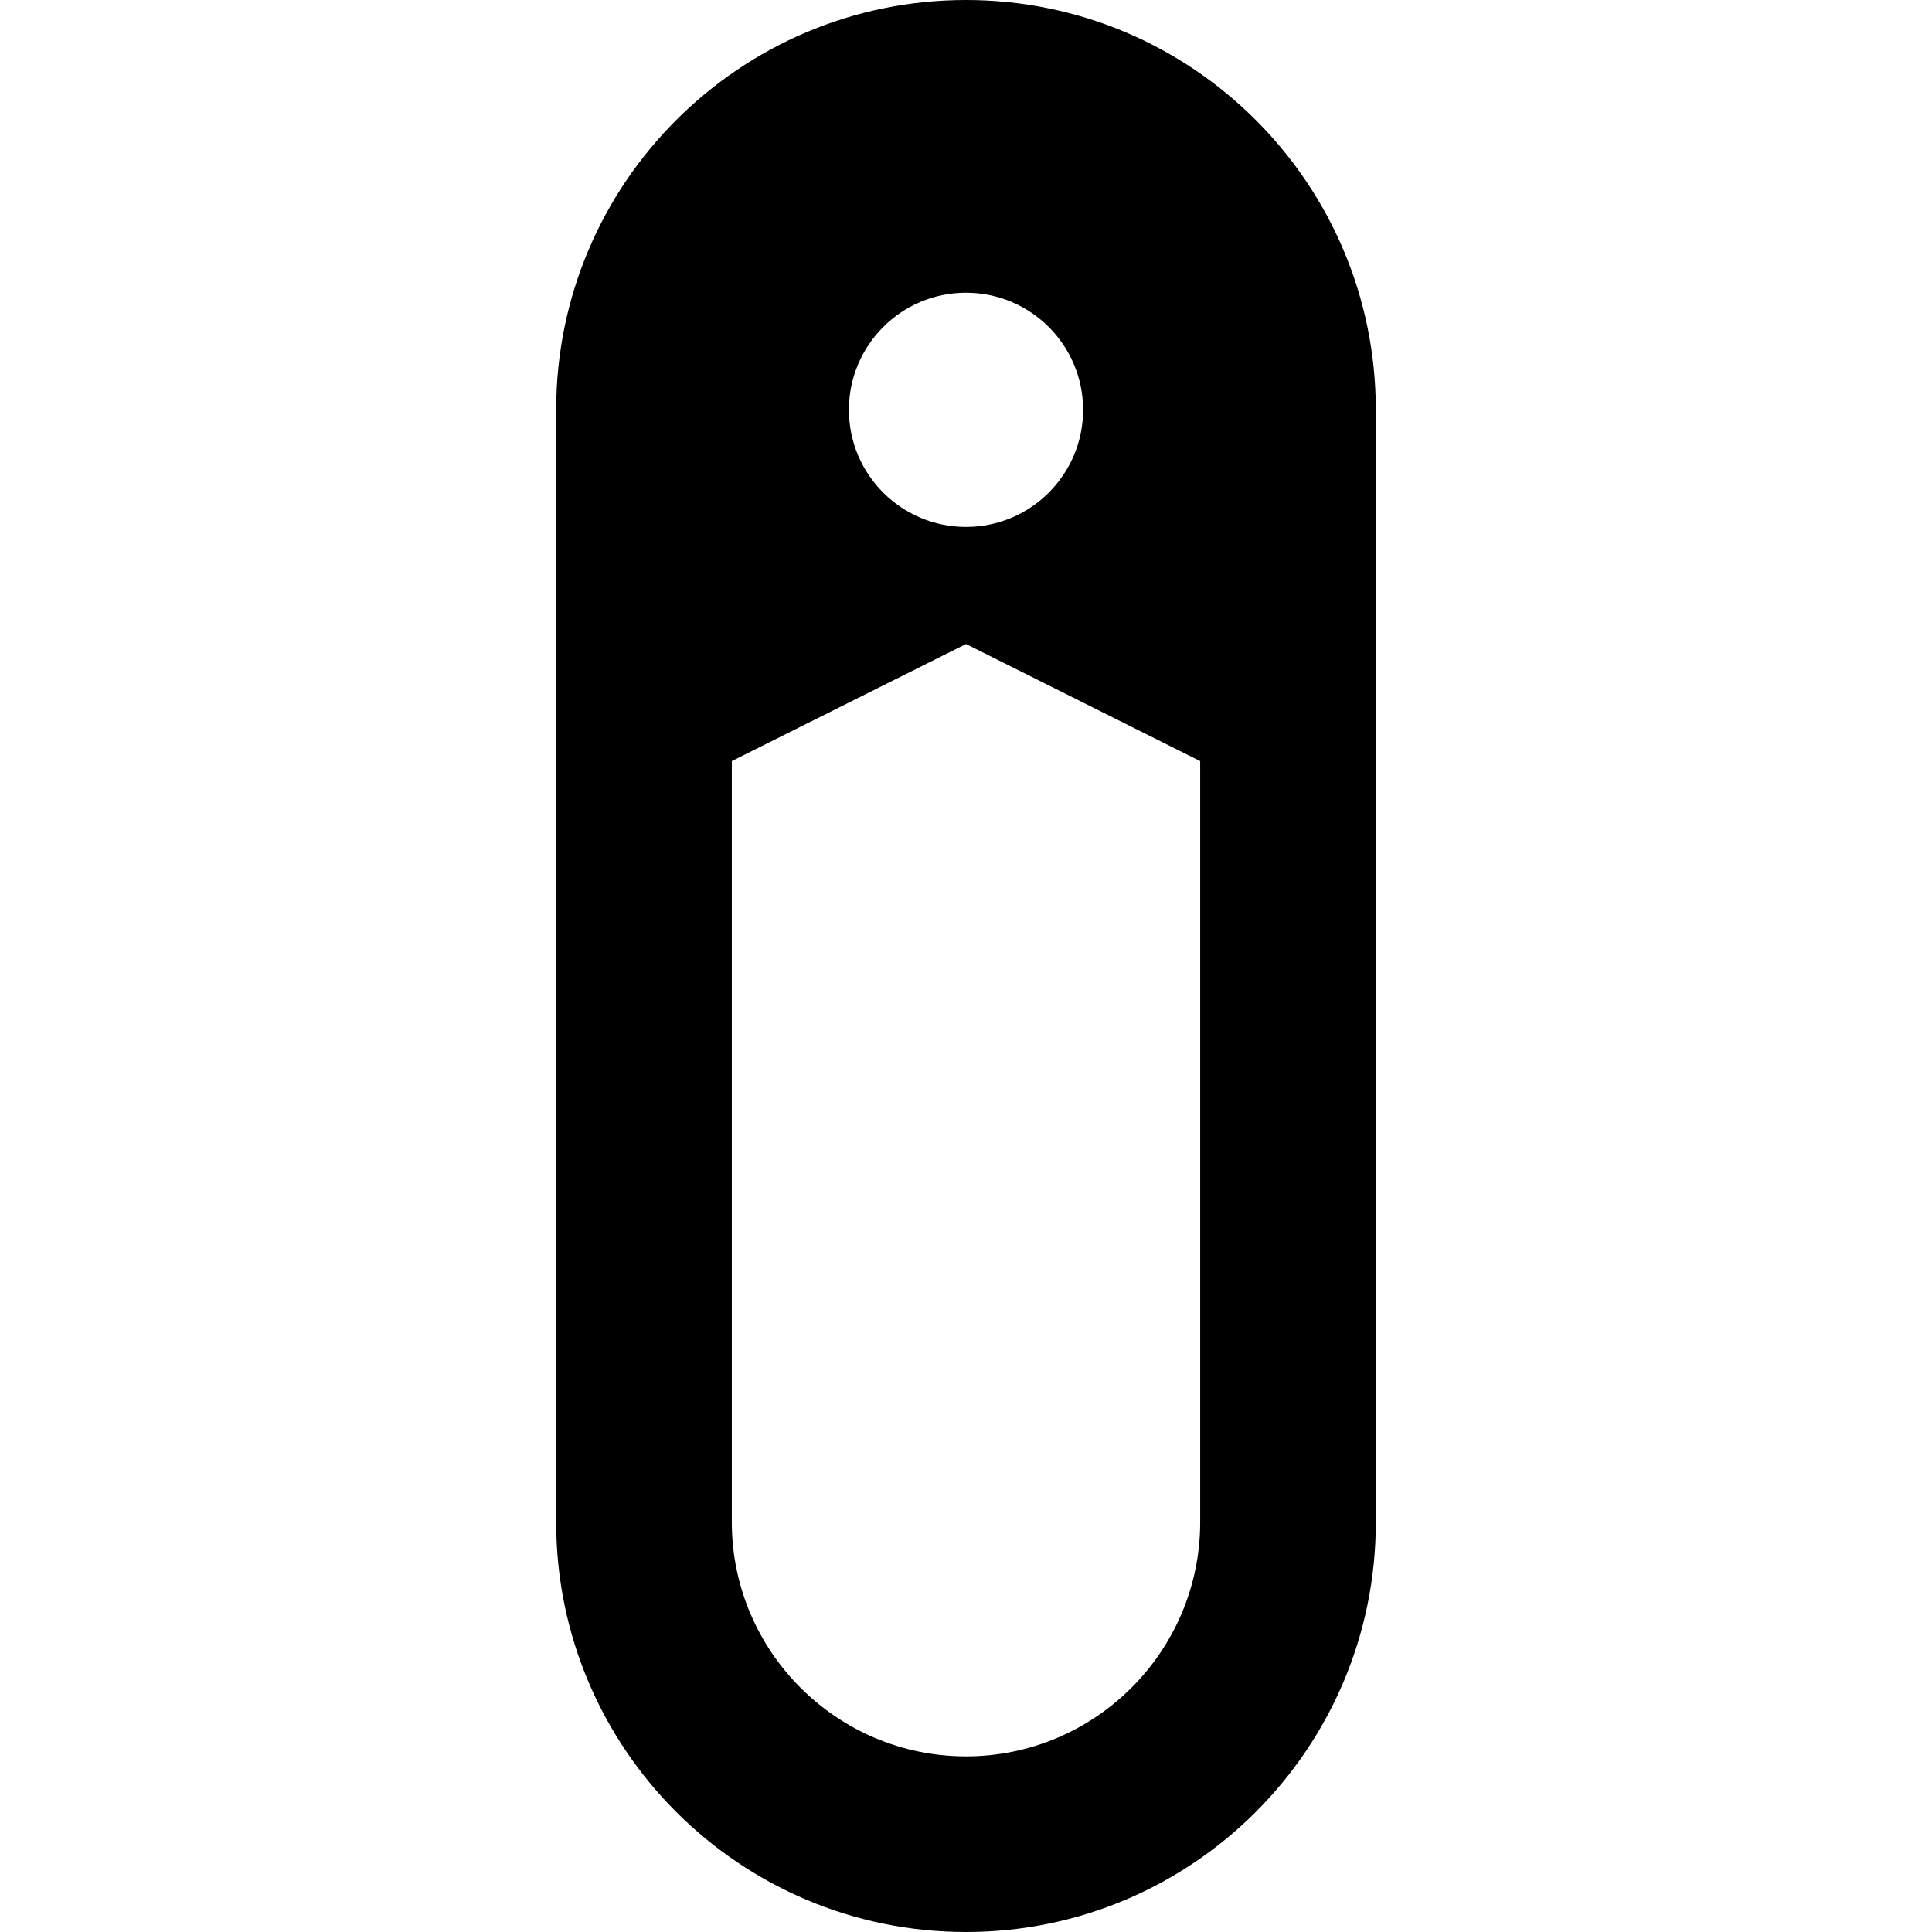 <?xml version="1.0" encoding="iso-8859-1"?>
<!-- Generator: Adobe Illustrator 19.0.0, SVG Export Plug-In . SVG Version: 6.00 Build 0)  -->
<svg version="1.1" id="Layer_1" xmlns="http://www.w3.org/2000/svg" xmlns:xlink="http://www.w3.org/1999/xlink" x="0px" y="0px"
	 viewBox="0 0 512 512" style="enable-background:new 0 0 512 512;" xml:space="preserve">
<g>
	<g>
		<path d="M256,0c-59.982,0-108.606,48.625-108.606,108.606v294.788C147.394,463.376,196.018,512,256,512
			s108.606-48.624,108.606-108.606V108.606C364.606,48.624,315.982,0,256,0z M256,77.576c17.138,0,31.03,13.892,31.03,31.03
			c0,17.138-13.892,31.03-31.03,31.03s-31.03-13.892-31.03-31.03C224.97,91.468,238.862,77.576,256,77.576z M318.061,403.394
			c0,34.22-27.84,62.061-62.061,62.061s-62.061-27.84-62.061-62.061V201.697L256,170.667l62.061,31.03V403.394z"/>
	</g>
</g>
<g>
</g>
<g>
</g>
<g>
</g>
<g>
</g>
<g>
</g>
<g>
</g>
<g>
</g>
<g>
</g>
<g>
</g>
<g>
</g>
<g>
</g>
<g>
</g>
<g>
</g>
<g>
</g>
<g>
</g>
</svg>
